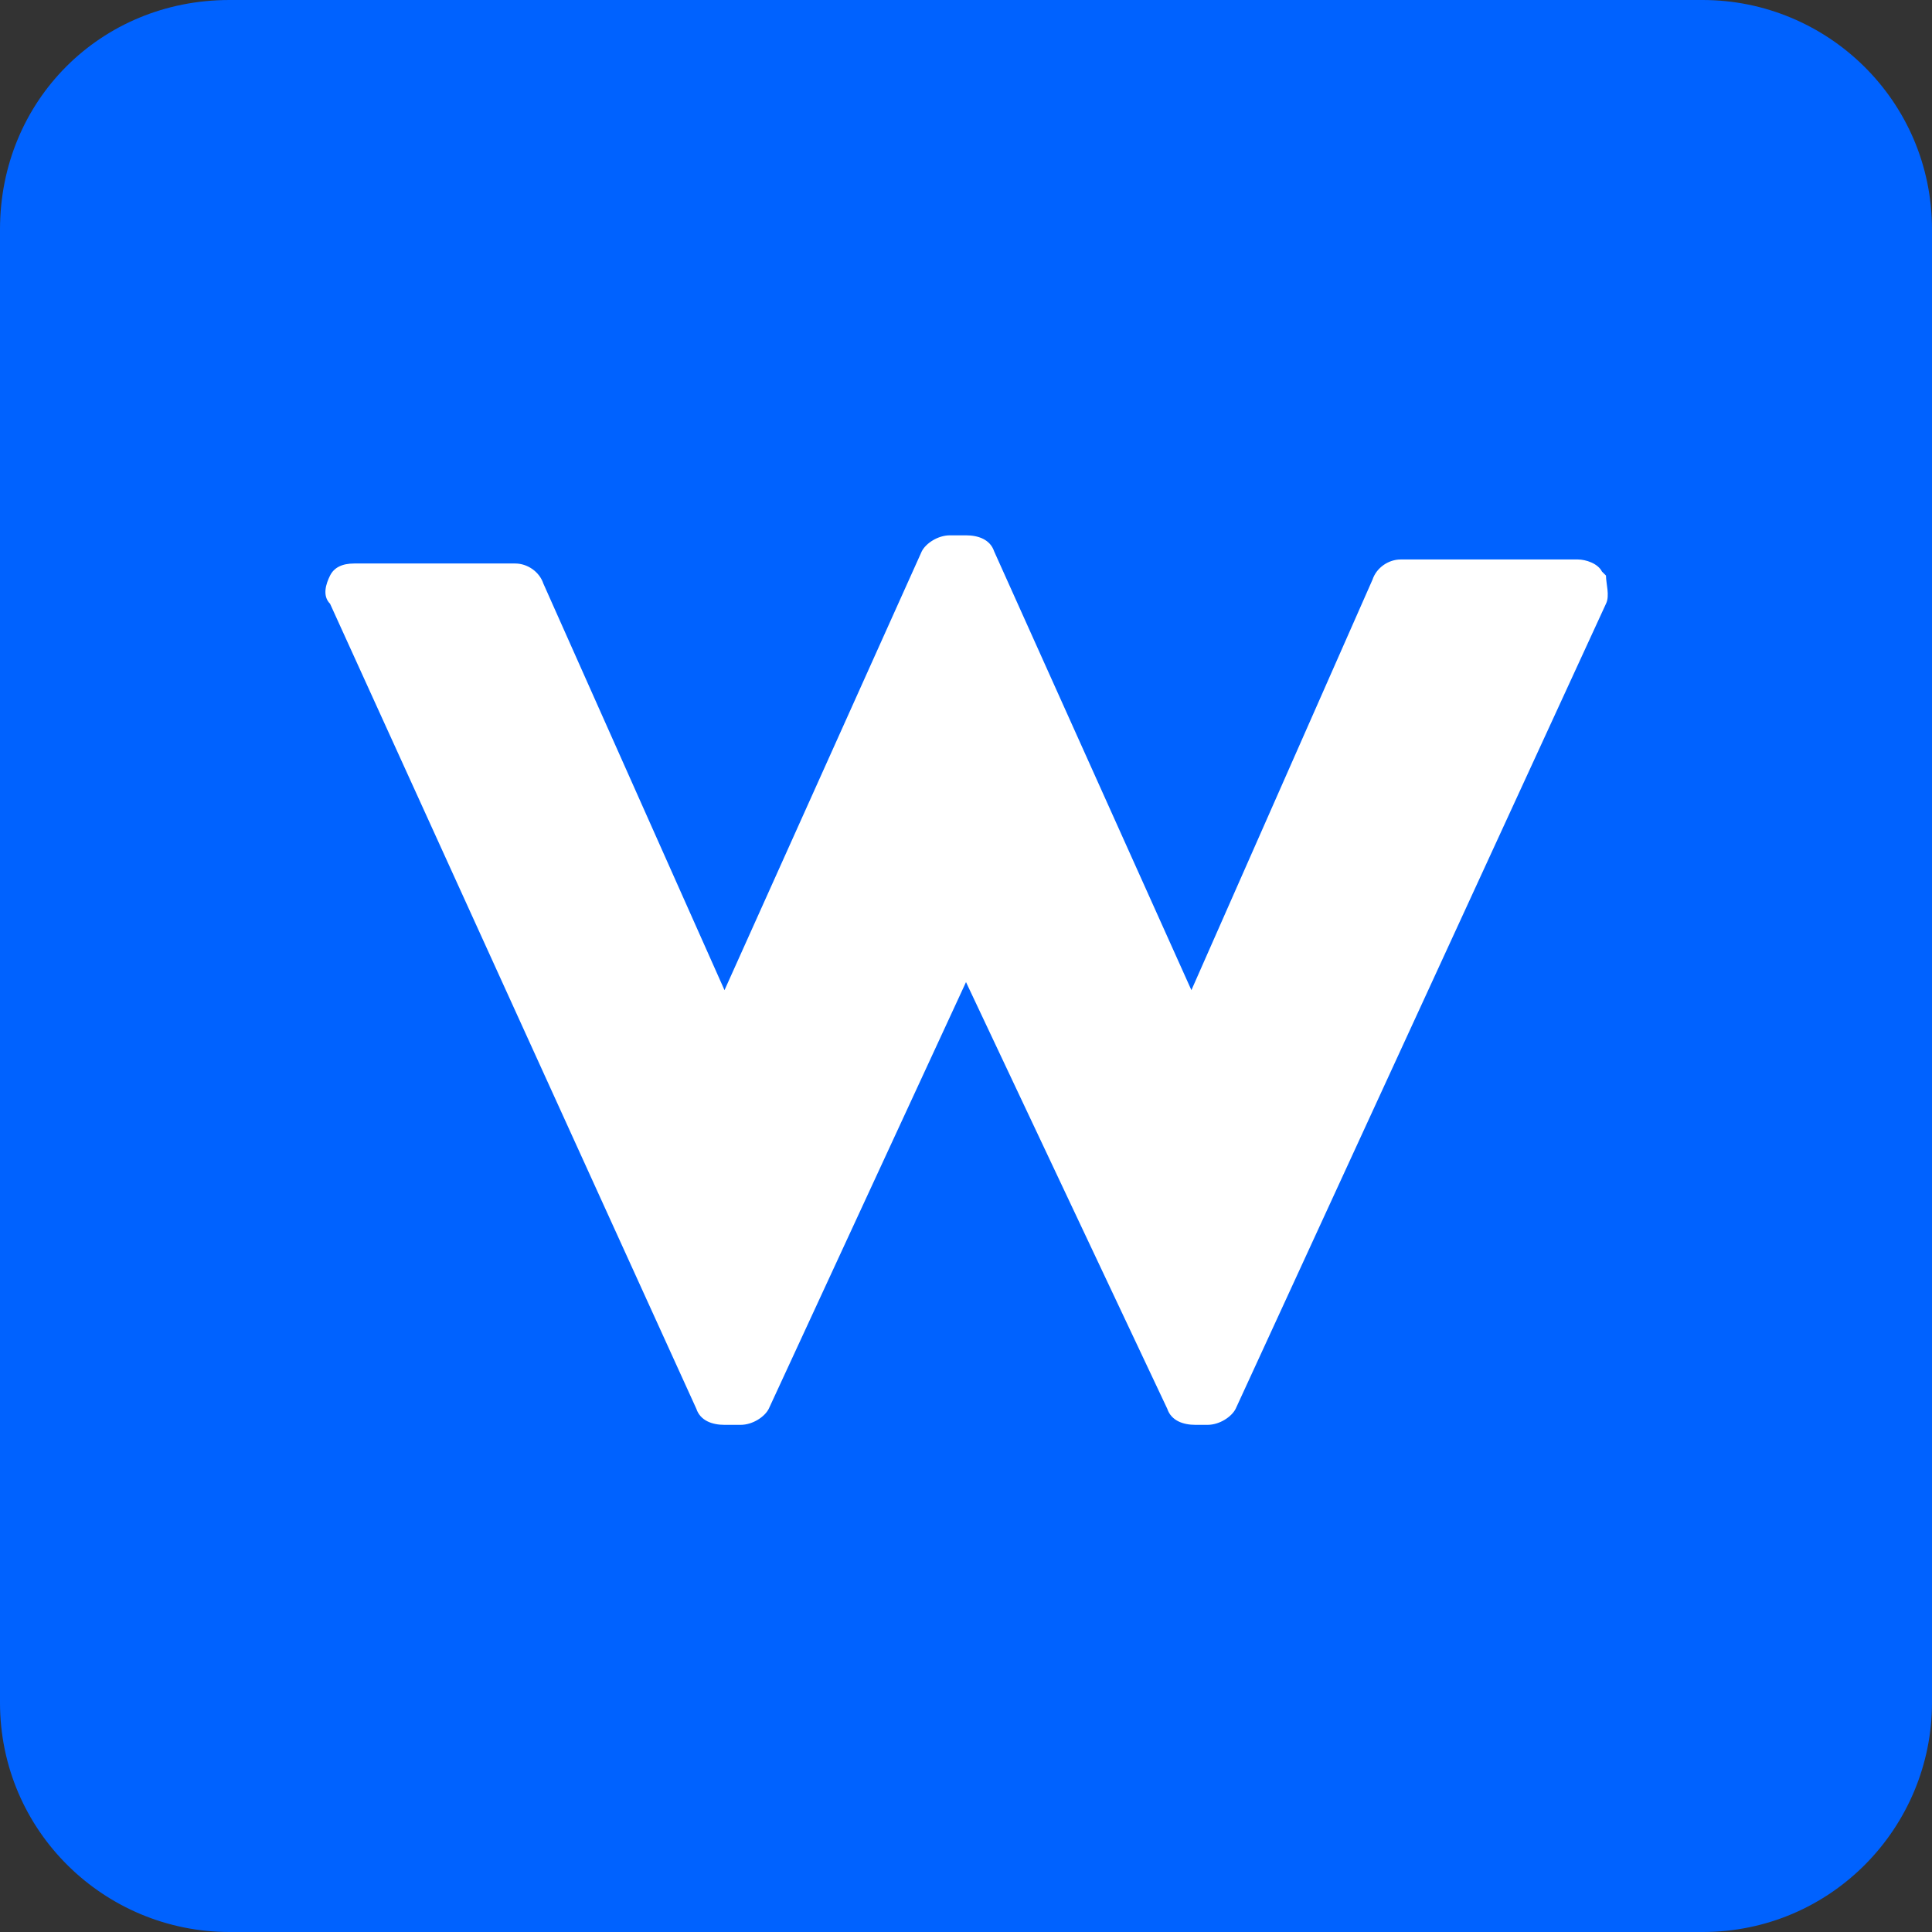 <?xml version="1.0" encoding="UTF-8"?>
<svg id="Warstwa_1" xmlns="http://www.w3.org/2000/svg" version="1.1" viewBox="0 0 48 48">
  <rect x="0" y="0" width="48" height="48" fill="#333333" stroke="none"/>
  <!-- Generator: Adobe Illustrator 29.4.0, SVG Export Plug-In . SVG Version: 2.1.0 Build 152)  -->
  <defs>
    <style>
      .st0 {
        fill: #0062ff;
      }

      .st1 {
        fill: #fff;
      }
    </style>
  </defs>
  <path class="st0" d="M48,42.3c0,3.1-2.5,5.7-5.7,5.7H5.7c-3.1,0-5.7-2.5-5.7-5.7V5.7C0,2.5,2.5,0,5.7,0h36.6c3.1,0,5.7,2.5,5.7,5.7v36.6h0Z"/>
  <path class="st1" d="M39.8,14.2c-.1-.2-.4-.3-.6-.3h-4.4c-.3,0-.6.2-.7.5l-4.5,10.2-4.9-10.9c-.1-.3-.4-.4-.7-.4h-.4c-.3,0-.6.2-.7.4l-4.9,10.9-4.5-10.1c-.1-.3-.4-.5-.7-.5h-4c-.3,0-.5.1-.6.3-.1.2-.2.5,0,.7l9.1,20c.1.3.4.4.7.4h.4c.3,0,.6-.2.7-.4l4.9-10.6,5,10.6c.1.3.4.4.7.4h.3c.3,0,.6-.2.7-.4l9.2-20c.1-.2,0-.5,0-.7h0Z"/>
</svg>